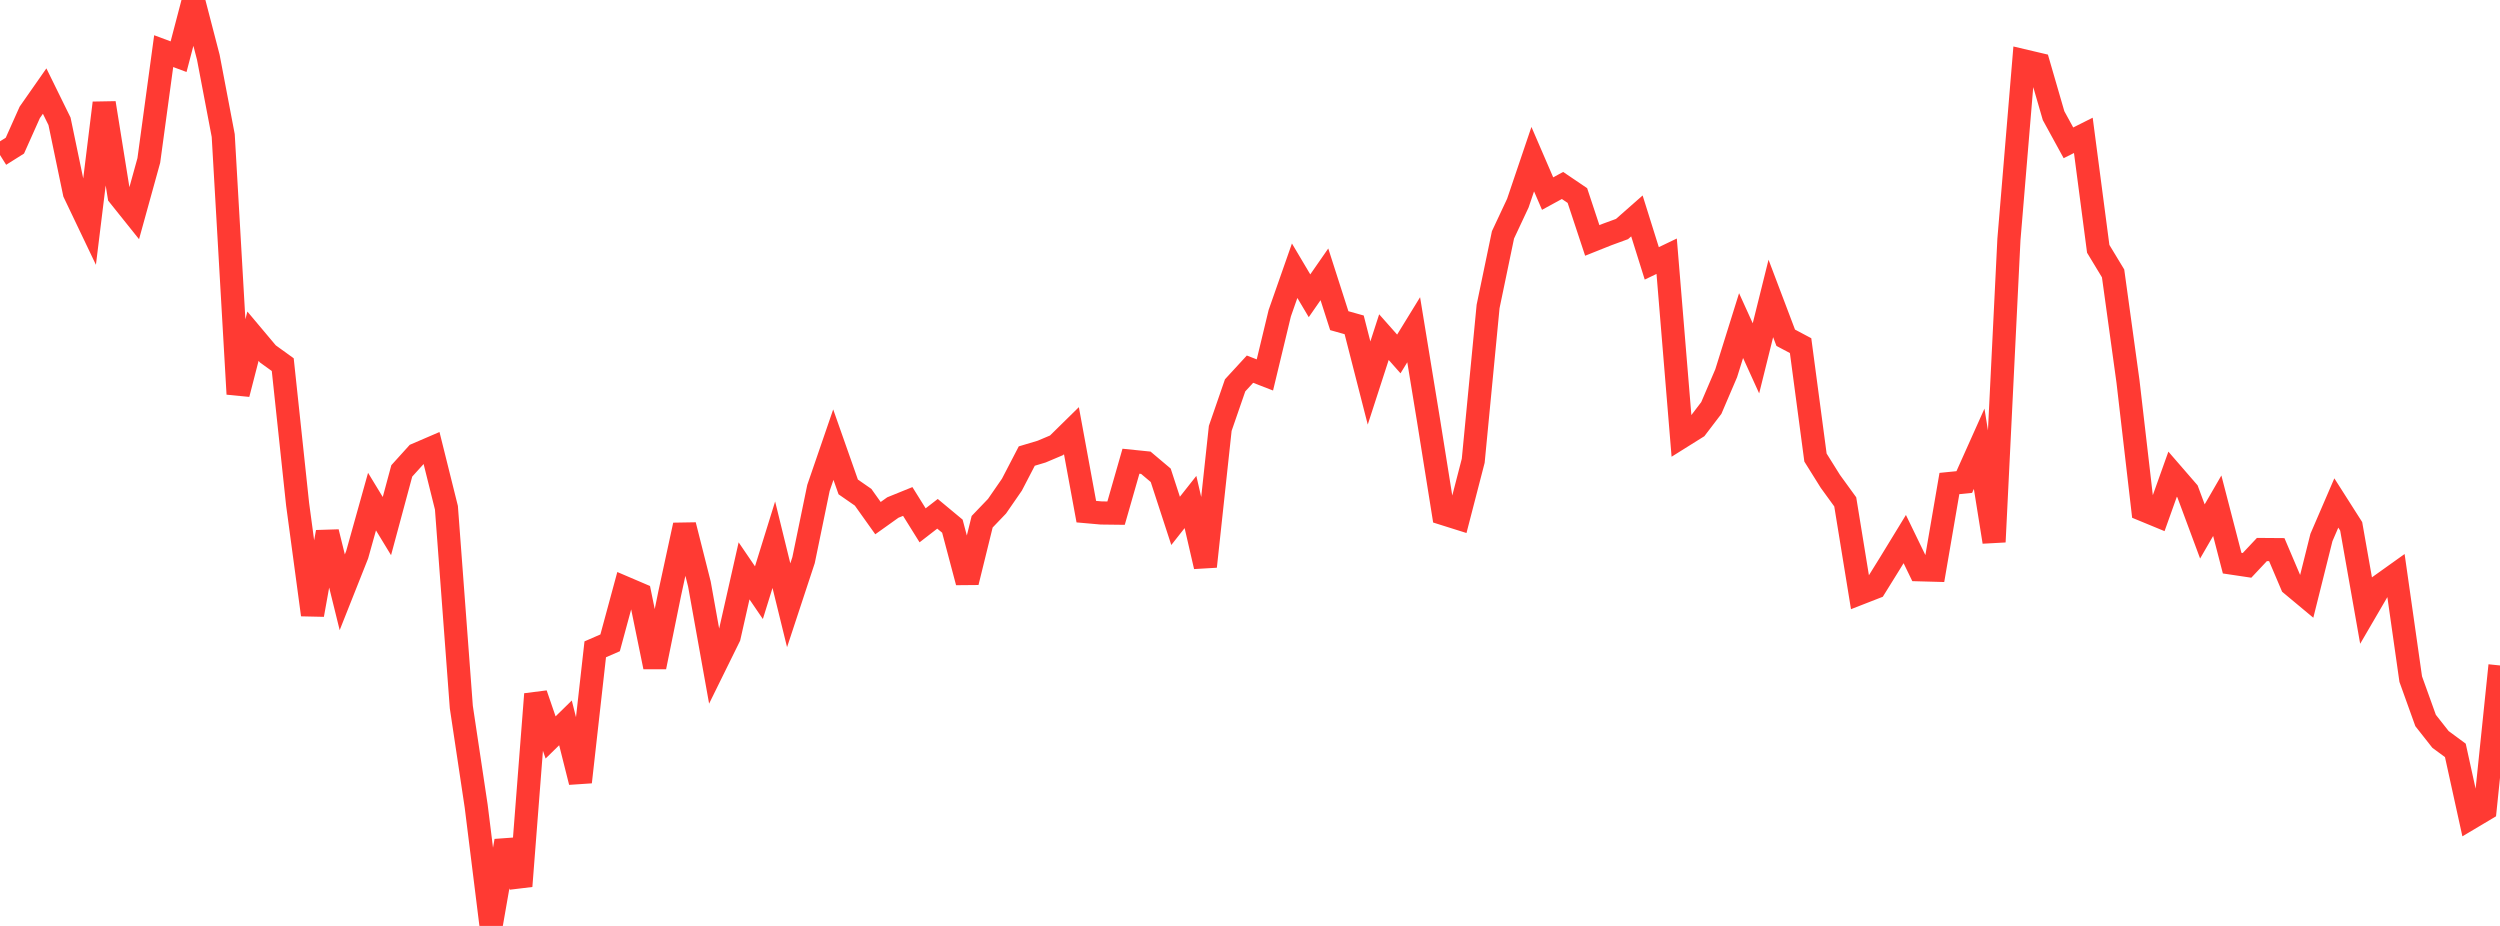 <?xml version="1.0" standalone="no"?>
<!DOCTYPE svg PUBLIC "-//W3C//DTD SVG 1.1//EN" "http://www.w3.org/Graphics/SVG/1.1/DTD/svg11.dtd">

<svg width="135" height="50" viewBox="0 0 135 50" preserveAspectRatio="none" 
  xmlns="http://www.w3.org/2000/svg"
  xmlns:xlink="http://www.w3.org/1999/xlink">


<polyline points="0.0, 8.37 0.804, 7.864 1.607, 6.068 2.411, 4.918 3.214, 6.552 4.018, 10.415 4.821, 12.097 5.625, 5.561 6.429, 10.568 7.232, 11.571 8.036, 8.664 8.839, 2.761 9.643, 3.061 10.446, 0.0 11.25, 3.096 12.054, 7.319 12.857, 21.277 13.661, 18.155 14.464, 19.11 15.268, 19.69 16.071, 27.227 16.875, 33.199 17.679, 28.731 18.482, 31.983 19.286, 29.957 20.089, 27.087 20.893, 28.409 21.696, 25.429 22.5, 24.54 23.304, 24.194 24.107, 27.419 24.911, 38.18 25.714, 43.532 26.518, 50.0 27.321, 45.408 28.125, 47.849 28.929, 37.483 29.732, 39.822 30.536, 39.035 31.339, 42.231 32.143, 35.063 32.946, 34.714 33.75, 31.746 34.554, 32.09 35.357, 36.016 36.161, 32.065 36.964, 28.356 37.768, 31.538 38.571, 36.016 39.375, 34.384 40.179, 30.826 40.982, 32.005 41.786, 29.414 42.589, 32.685 43.393, 30.246 44.196, 26.35 45.0, 24.011 45.804, 26.294 46.607, 26.851 47.411, 27.979 48.214, 27.406 49.018, 27.08 49.821, 28.368 50.625, 27.745 51.429, 28.413 52.232, 31.441 53.036, 28.174 53.839, 27.336 54.643, 26.173 55.446, 24.627 56.25, 24.386 57.054, 24.046 57.857, 23.257 58.661, 27.629 59.464, 27.7 60.268, 27.71 61.071, 24.906 61.875, 24.988 62.679, 25.666 63.482, 28.127 64.286, 27.108 65.089, 30.59 65.893, 23.132 66.696, 20.809 67.5, 19.935 68.304, 20.247 69.107, 16.913 69.911, 14.619 70.714, 15.972 71.518, 14.814 72.321, 17.316 73.125, 17.542 73.929, 20.683 74.732, 18.205 75.536, 19.113 76.339, 17.806 77.143, 22.715 77.946, 27.736 78.75, 27.989 79.554, 24.881 80.357, 16.548 81.161, 12.683 81.964, 10.969 82.768, 8.594 83.571, 10.454 84.375, 10.015 85.179, 10.559 85.982, 12.983 86.786, 12.662 87.589, 12.368 88.393, 11.66 89.196, 14.222 90.0, 13.836 90.804, 23.589 91.607, 23.086 92.411, 22.031 93.214, 20.156 94.018, 17.582 94.821, 19.35 95.625, 16.116 96.429, 18.238 97.232, 18.665 98.036, 24.708 98.839, 25.993 99.643, 27.101 100.446, 32.033 101.25, 31.719 102.054, 30.424 102.857, 29.11 103.661, 30.768 104.464, 30.79 105.268, 26.11 106.071, 26.03 106.875, 24.234 107.679, 29.262 108.482, 12.931 109.286, 3.284 110.089, 3.473 110.893, 6.245 111.696, 7.713 112.5, 7.309 113.304, 13.436 114.107, 14.764 114.911, 20.596 115.714, 27.522 116.518, 27.854 117.321, 25.606 118.125, 26.534 118.929, 28.698 119.732, 27.309 120.536, 30.41 121.339, 30.53 122.143, 29.674 122.946, 29.68 123.75, 31.57 124.554, 32.24 125.357, 29.026 126.161, 27.161 126.964, 28.422 127.768, 32.975 128.571, 31.597 129.375, 31.023 130.179, 36.671 130.982, 38.906 131.786, 39.928 132.589, 40.521 133.393, 44.182 134.196, 43.704 135.0, 35.935" fill="none" stroke="#ff3a33" stroke-width="1.25"/>

</svg>